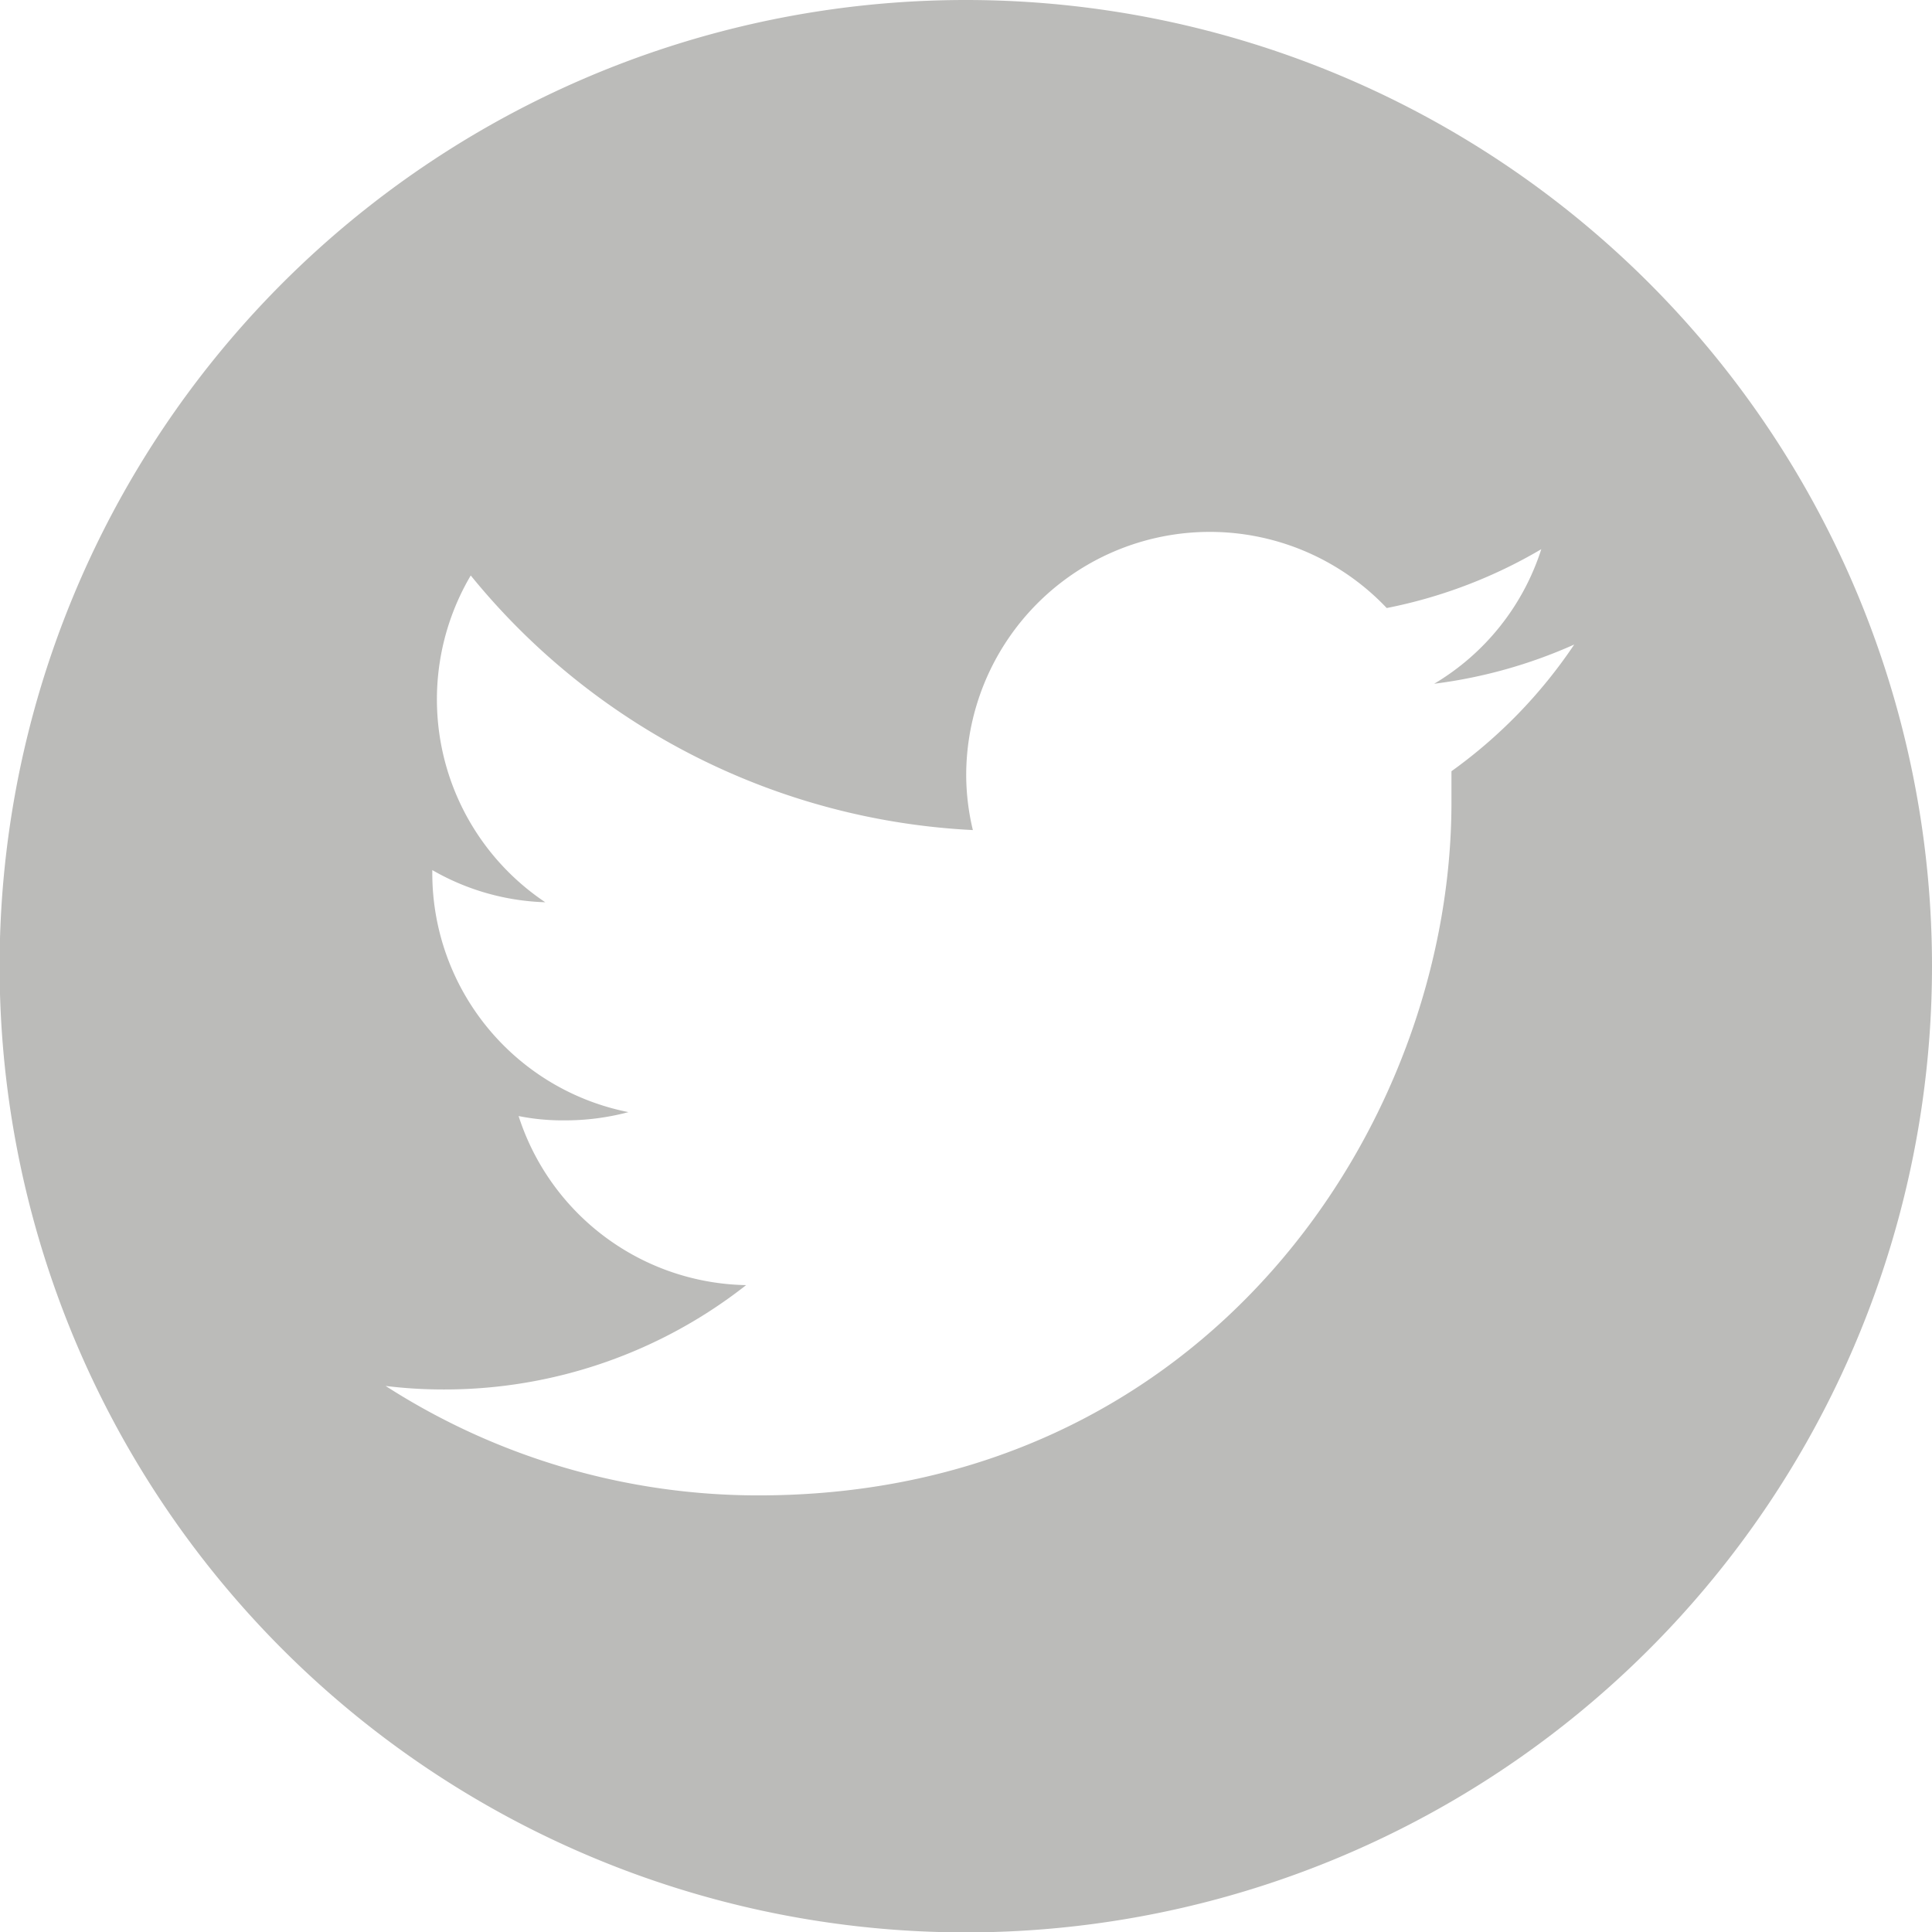 <svg viewBox="0 0 49.25 49.25" xmlns="http://www.w3.org/2000/svg"><path d="m24.62 0a24.63 24.63 0 1 0 24.63 24.62 24.63 24.63 0 0 0 -24.63-24.62zm12.38 19.66v.8c0 8.2-6.24 17.66-17.66 17.66a17.56 17.56 0 0 1 -9.51-2.79 12 12 0 0 0 1.48.09 12.44 12.44 0 0 0 7.71-2.66 6.21 6.21 0 0 1 -5.8-4.31 5.66 5.66 0 0 0 1.17.11 6.28 6.28 0 0 0 1.63-.21 6.21 6.21 0 0 1 -5-6.09v-.08a6.13 6.13 0 0 0 2.88.82 6.22 6.22 0 0 1 -1.9-8.33 17.62 17.62 0 0 0 12.8 6.49 6.07 6.07 0 0 1 -.17-1.42 6.21 6.21 0 0 1 10.72-4.24 12.54 12.54 0 0 0 3.94-1.5 6.18 6.18 0 0 1 -2.73 3.43 12.57 12.57 0 0 0 3.57-1 12.62 12.62 0 0 1 -3.13 3.23z" fill="#bbbbb9"/></svg>
